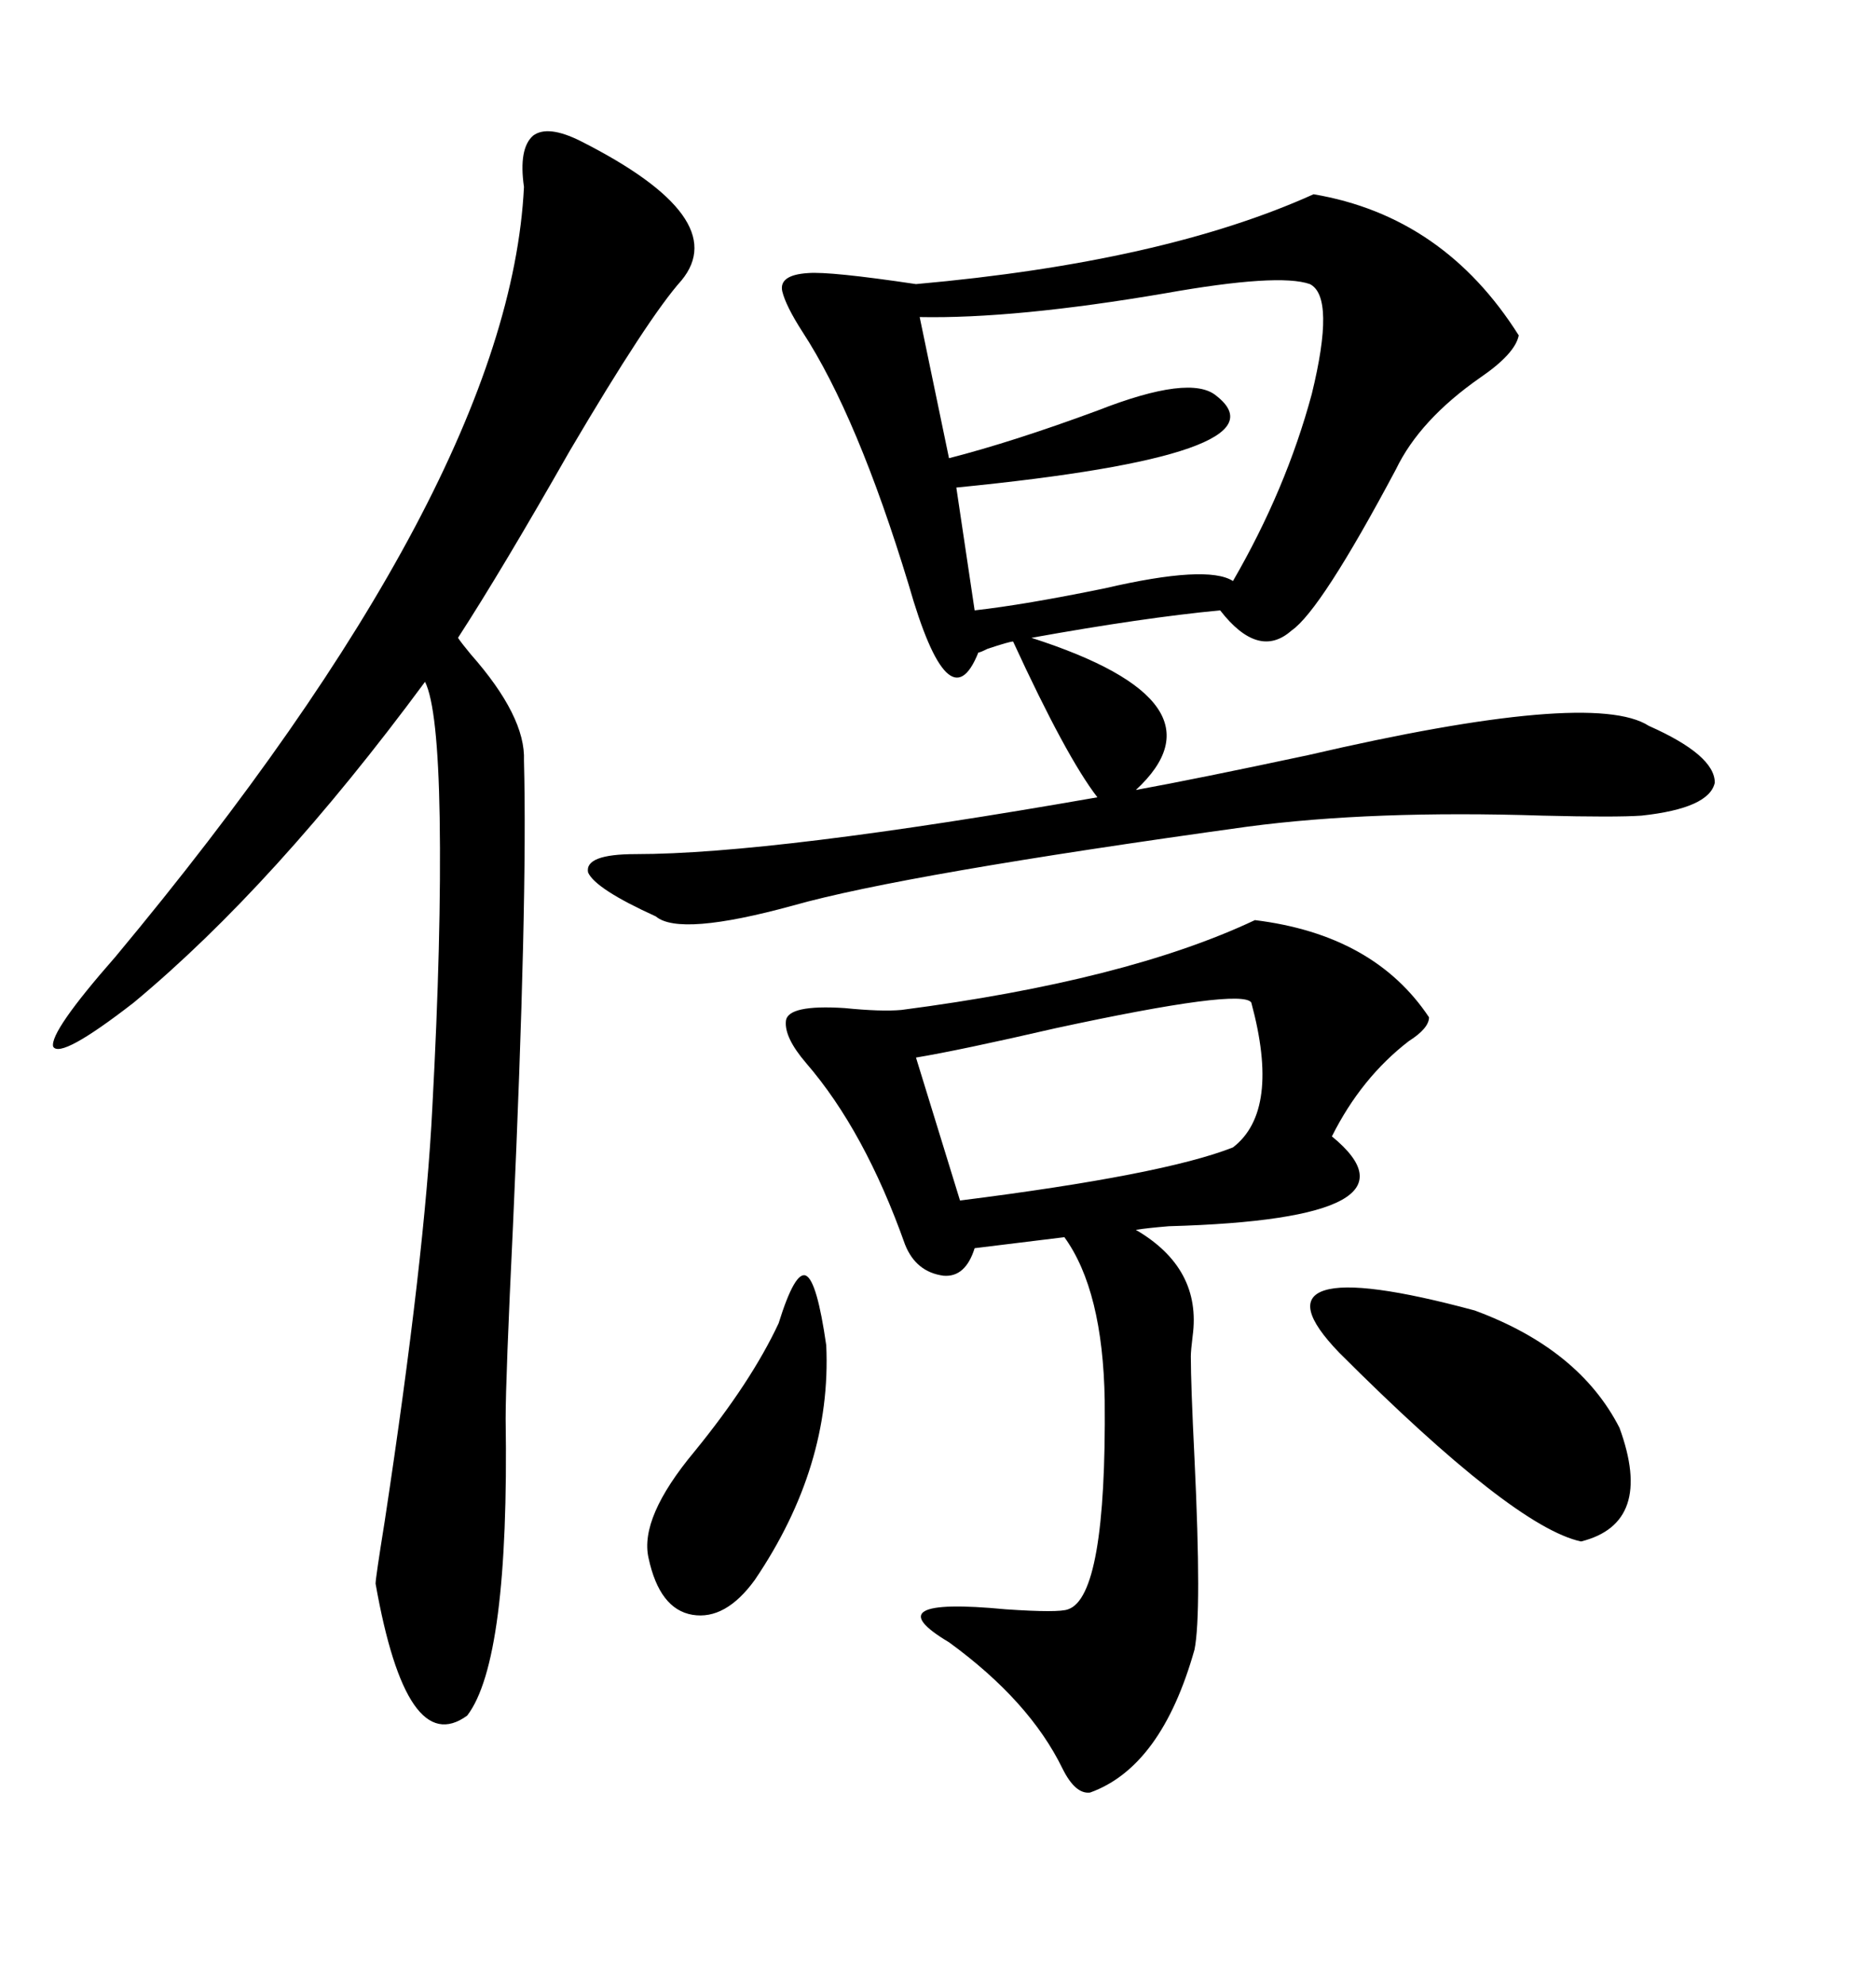 <svg xmlns="http://www.w3.org/2000/svg" xmlns:xlink="http://www.w3.org/1999/xlink" width="300" height="317.285"><path d="M210.06 31.05L210.06 31.05Q230.86 34.57 242.87 53.61L242.87 53.61Q242.29 56.54 236.72 60.35L236.72 60.35Q227.05 67.09 223.24 75L223.24 75Q211.23 97.56 206.54 100.78L206.54 100.78Q201.27 105.47 195.12 97.56L195.12 97.56Q182.81 98.73 164.94 101.95L164.94 101.95Q196.88 112.21 181.64 126.27L181.64 126.27Q191.31 124.51 209.18 120.70L209.18 120.70Q254.59 110.16 263.67 116.02L263.67 116.02Q274.22 120.70 274.22 125.10L274.22 125.10Q273.34 129.20 262.50 130.37L262.50 130.37Q258.40 130.66 246.68 130.37L246.68 130.37Q219.43 129.49 199.51 132.13L199.51 132.13Q144.43 139.75 126.86 144.73L126.86 144.73Q108.69 149.71 104.88 146.48L104.88 146.48Q95.21 142.09 94.04 139.45L94.04 139.45Q93.46 136.52 101.66 136.52L101.66 136.52Q123.63 136.52 175.49 127.44L175.49 127.44Q170.51 121.00 162.01 102.54L162.01 102.54Q161.43 102.54 157.91 103.71L157.91 103.71Q156.74 104.30 156.45 104.30L156.45 104.30Q151.76 116.02 145.31 93.46L145.31 93.46Q137.11 66.50 128.32 53.03L128.32 53.03Q125.68 48.93 125.10 46.58L125.10 46.58Q124.51 43.95 129.20 43.65L129.20 43.65Q132.71 43.36 146.48 45.41L146.48 45.41Q186.04 41.89 210.06 31.05ZM200.68 147.07L200.68 147.07Q219.73 149.41 228.52 162.60L228.52 162.60Q228.52 164.36 225.29 166.41L225.29 166.41Q217.68 172.27 212.99 181.64L212.99 181.64Q229.10 194.82 186.91 196.00L186.91 196.00Q183.40 196.29 181.64 196.58L181.64 196.58Q192.19 202.73 190.72 213.57L190.72 213.57Q190.43 215.92 190.43 216.80L190.43 216.80Q190.43 221.19 191.02 233.20L191.02 233.20Q192.19 257.81 191.02 263.67L191.02 263.67Q185.74 282.42 174.32 286.52L174.32 286.52Q171.97 286.82 169.92 282.71L169.92 282.71Q164.65 271.88 151.76 262.50L151.76 262.50Q139.45 255.18 160.84 257.23L160.84 257.23Q169.34 257.81 170.80 257.23L170.80 257.23Q176.95 255.18 176.66 223.83L176.66 223.83Q176.37 206.25 170.21 197.75L170.21 197.75L155.86 199.51Q154.39 204.20 150.88 203.91L150.88 203.91Q146.48 203.32 144.73 198.93L144.73 198.93Q138.28 180.76 128.91 169.92L128.91 169.92Q125.39 165.82 125.68 163.18L125.68 163.18Q125.98 160.55 135.06 161.13L135.06 161.13Q140.92 161.72 144.14 161.43L144.14 161.43Q180.18 156.74 200.68 147.07ZM92.87 22.56L92.87 22.56Q117.19 34.86 108.98 44.82L108.98 44.82Q103.71 50.68 91.11 72.07L91.11 72.07Q80.27 91.11 73.24 101.95L73.24 101.95Q73.83 102.83 75.29 104.59L75.29 104.59Q84.08 114.55 83.79 121.58L83.79 121.58Q84.38 143.85 82.03 196.00L82.03 196.00Q80.86 220.31 80.86 226.76L80.86 226.76Q81.45 265.43 74.71 274.22L74.71 274.22Q65.04 281.25 60.06 253.13L60.06 253.13Q60.06 252.25 61.52 243.16L61.52 243.16Q67.97 200.68 69.14 176.95L69.14 176.95Q70.61 149.71 70.31 130.66L70.31 130.66Q70.02 113.09 67.97 108.98L67.97 108.98Q43.95 141.50 21.39 160.25L21.39 160.25Q9.67 169.34 8.50 167.29L8.50 167.29Q7.91 164.94 18.46 152.93L18.46 152.93Q81.45 77.34 83.79 29.88L83.79 29.88Q82.91 23.73 85.25 21.68L85.25 21.68Q87.60 19.92 92.87 22.56ZM209.47 45.41L209.47 45.41Q204.49 43.65 186.33 46.88L186.33 46.88Q162.30 50.98 147.07 50.68L147.07 50.68L151.76 73.24Q162.01 70.61 175.49 65.63L175.49 65.63Q190.43 59.77 194.53 63.28L194.53 63.28Q206.54 72.66 152.93 77.93L152.93 77.93L155.86 97.56Q163.77 96.68 176.66 94.04L176.66 94.04Q193.07 90.23 197.17 92.87L197.17 92.87Q205.66 78.22 209.77 62.99L209.77 62.99Q213.57 47.46 209.47 45.41ZM200.10 160.25L200.10 160.25Q198.63 157.91 168.75 164.36L168.75 164.36Q153.52 167.87 146.48 169.04L146.48 169.04L153.52 191.89Q186.04 187.79 197.17 183.40L197.17 183.40Q204.79 177.54 200.10 160.25ZM235.84 209.47L235.84 209.47Q252.54 215.63 258.98 228.22L258.98 228.22Q264.55 243.46 252.83 246.39L252.83 246.39Q241.99 244.04 214.16 216.21L214.16 216.21Q206.25 208.01 211.82 206.25L211.82 206.25Q217.38 204.49 235.84 209.47ZM124.51 211.52L124.51 211.52Q127.15 203.03 128.91 203.91L128.91 203.91Q130.66 204.79 132.13 215.04L132.13 215.04Q133.01 234.38 120.70 252.54L120.70 252.54Q116.02 258.98 110.74 258.11L110.74 258.11Q105.47 257.23 103.71 249.02L103.71 249.02Q102.25 242.58 111.04 232.03L111.04 232.03Q120.12 220.90 124.51 211.52Z"/></svg>